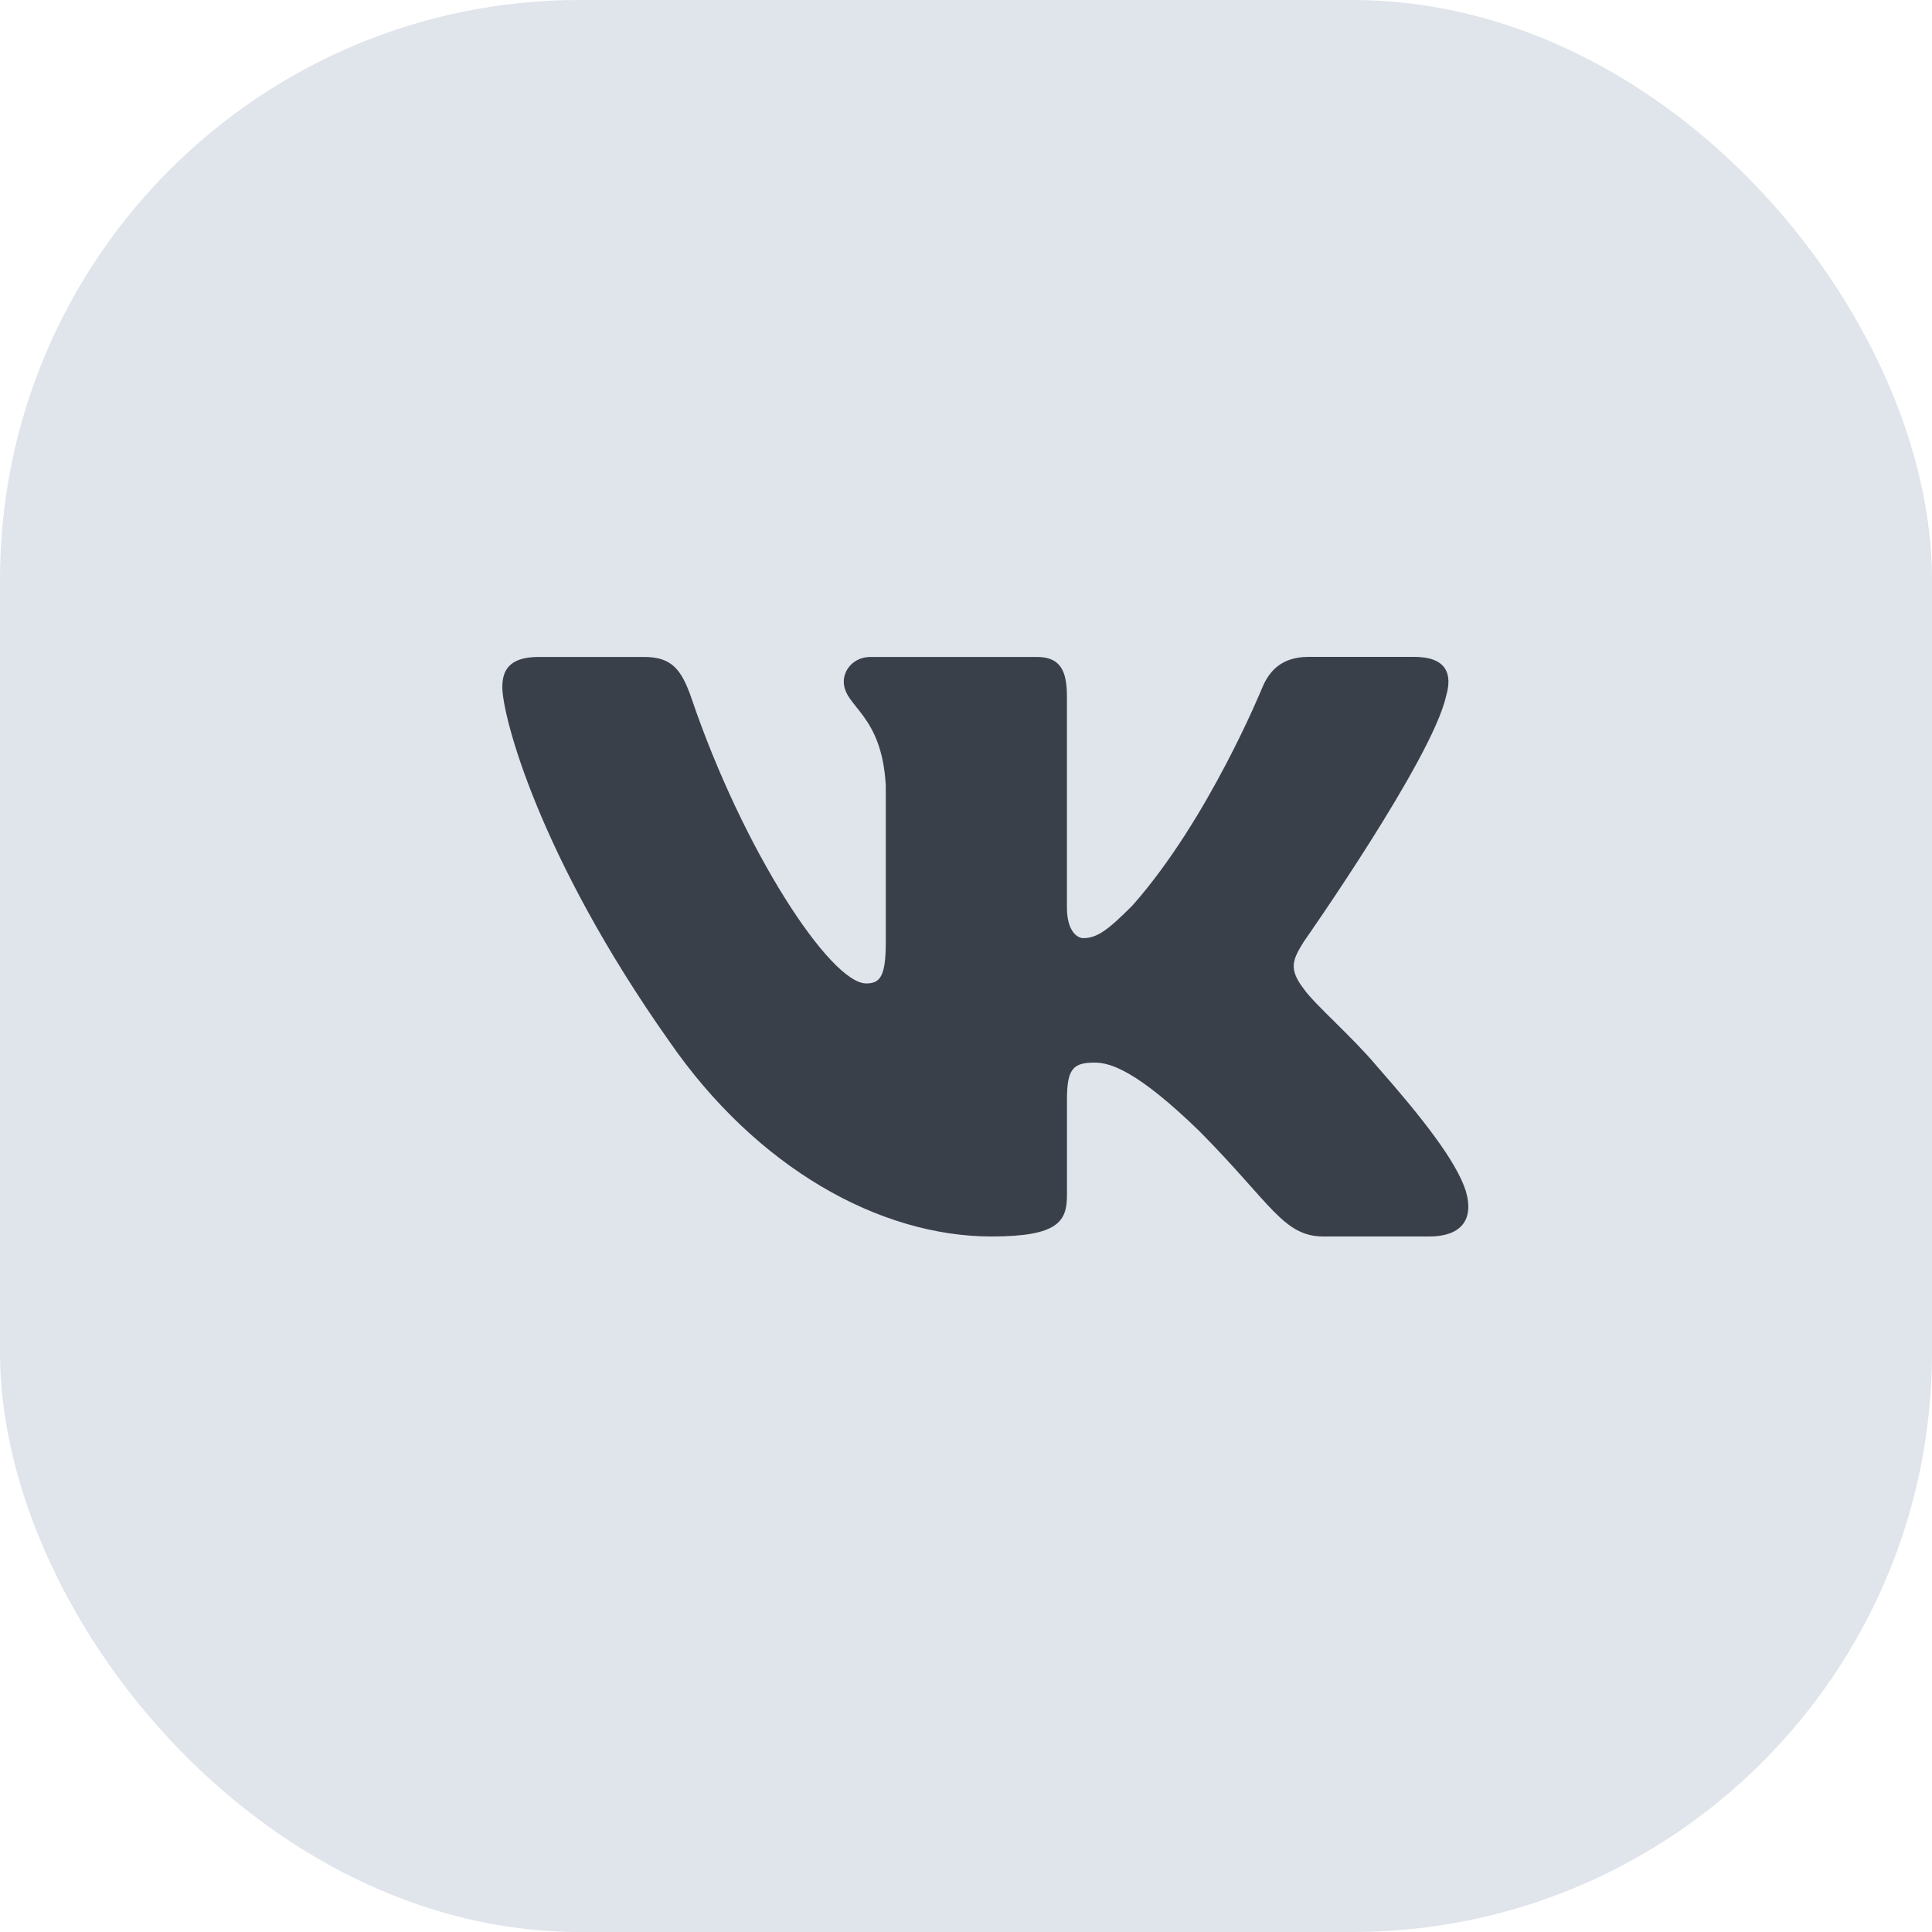 <?xml version="1.0" encoding="UTF-8"?> <svg xmlns="http://www.w3.org/2000/svg" width="50" height="50" viewBox="0 0 50 50" fill="none"><rect width="50" height="50" rx="15" fill="#E0E4EB"></rect><path d="M36.598 17C37.424 17 37.599 17.429 37.424 18.015C37.075 19.625 33.744 24.367 33.744 24.367C33.454 24.835 33.338 25.069 33.744 25.596C34.035 26.007 34.99 26.826 35.628 27.587C36.803 28.922 37.689 30.049 37.936 30.826C38.163 31.605 37.771 32 36.99 32H34.256C33.214 32 32.907 31.16 31.052 29.286C29.429 27.706 28.734 27.5 28.329 27.5C27.777 27.5 27.613 27.658 27.613 28.447V30.924C27.613 31.603 27.399 32 25.66 32C22.763 32 19.578 30.222 17.317 26.944C13.928 22.145 13 18.516 13 17.784C13 17.373 13.157 17.002 13.938 17.002H16.673C17.372 17.002 17.634 17.311 17.897 18.075C19.234 22.011 21.491 25.451 22.418 25.451C22.765 25.451 22.924 25.288 22.924 24.398V20.33C22.823 18.458 21.837 18.303 21.837 17.637C21.837 17.329 22.097 17.002 22.532 17.002H26.83C27.41 17.002 27.612 17.314 27.612 18.017V23.49C27.612 24.074 27.863 24.279 28.037 24.279C28.385 24.279 28.674 24.074 29.311 23.43C31.276 21.212 32.665 17.802 32.673 17.782C32.848 17.371 33.166 17 33.863 17H36.598Z" fill="#3A404A"></path></svg> 